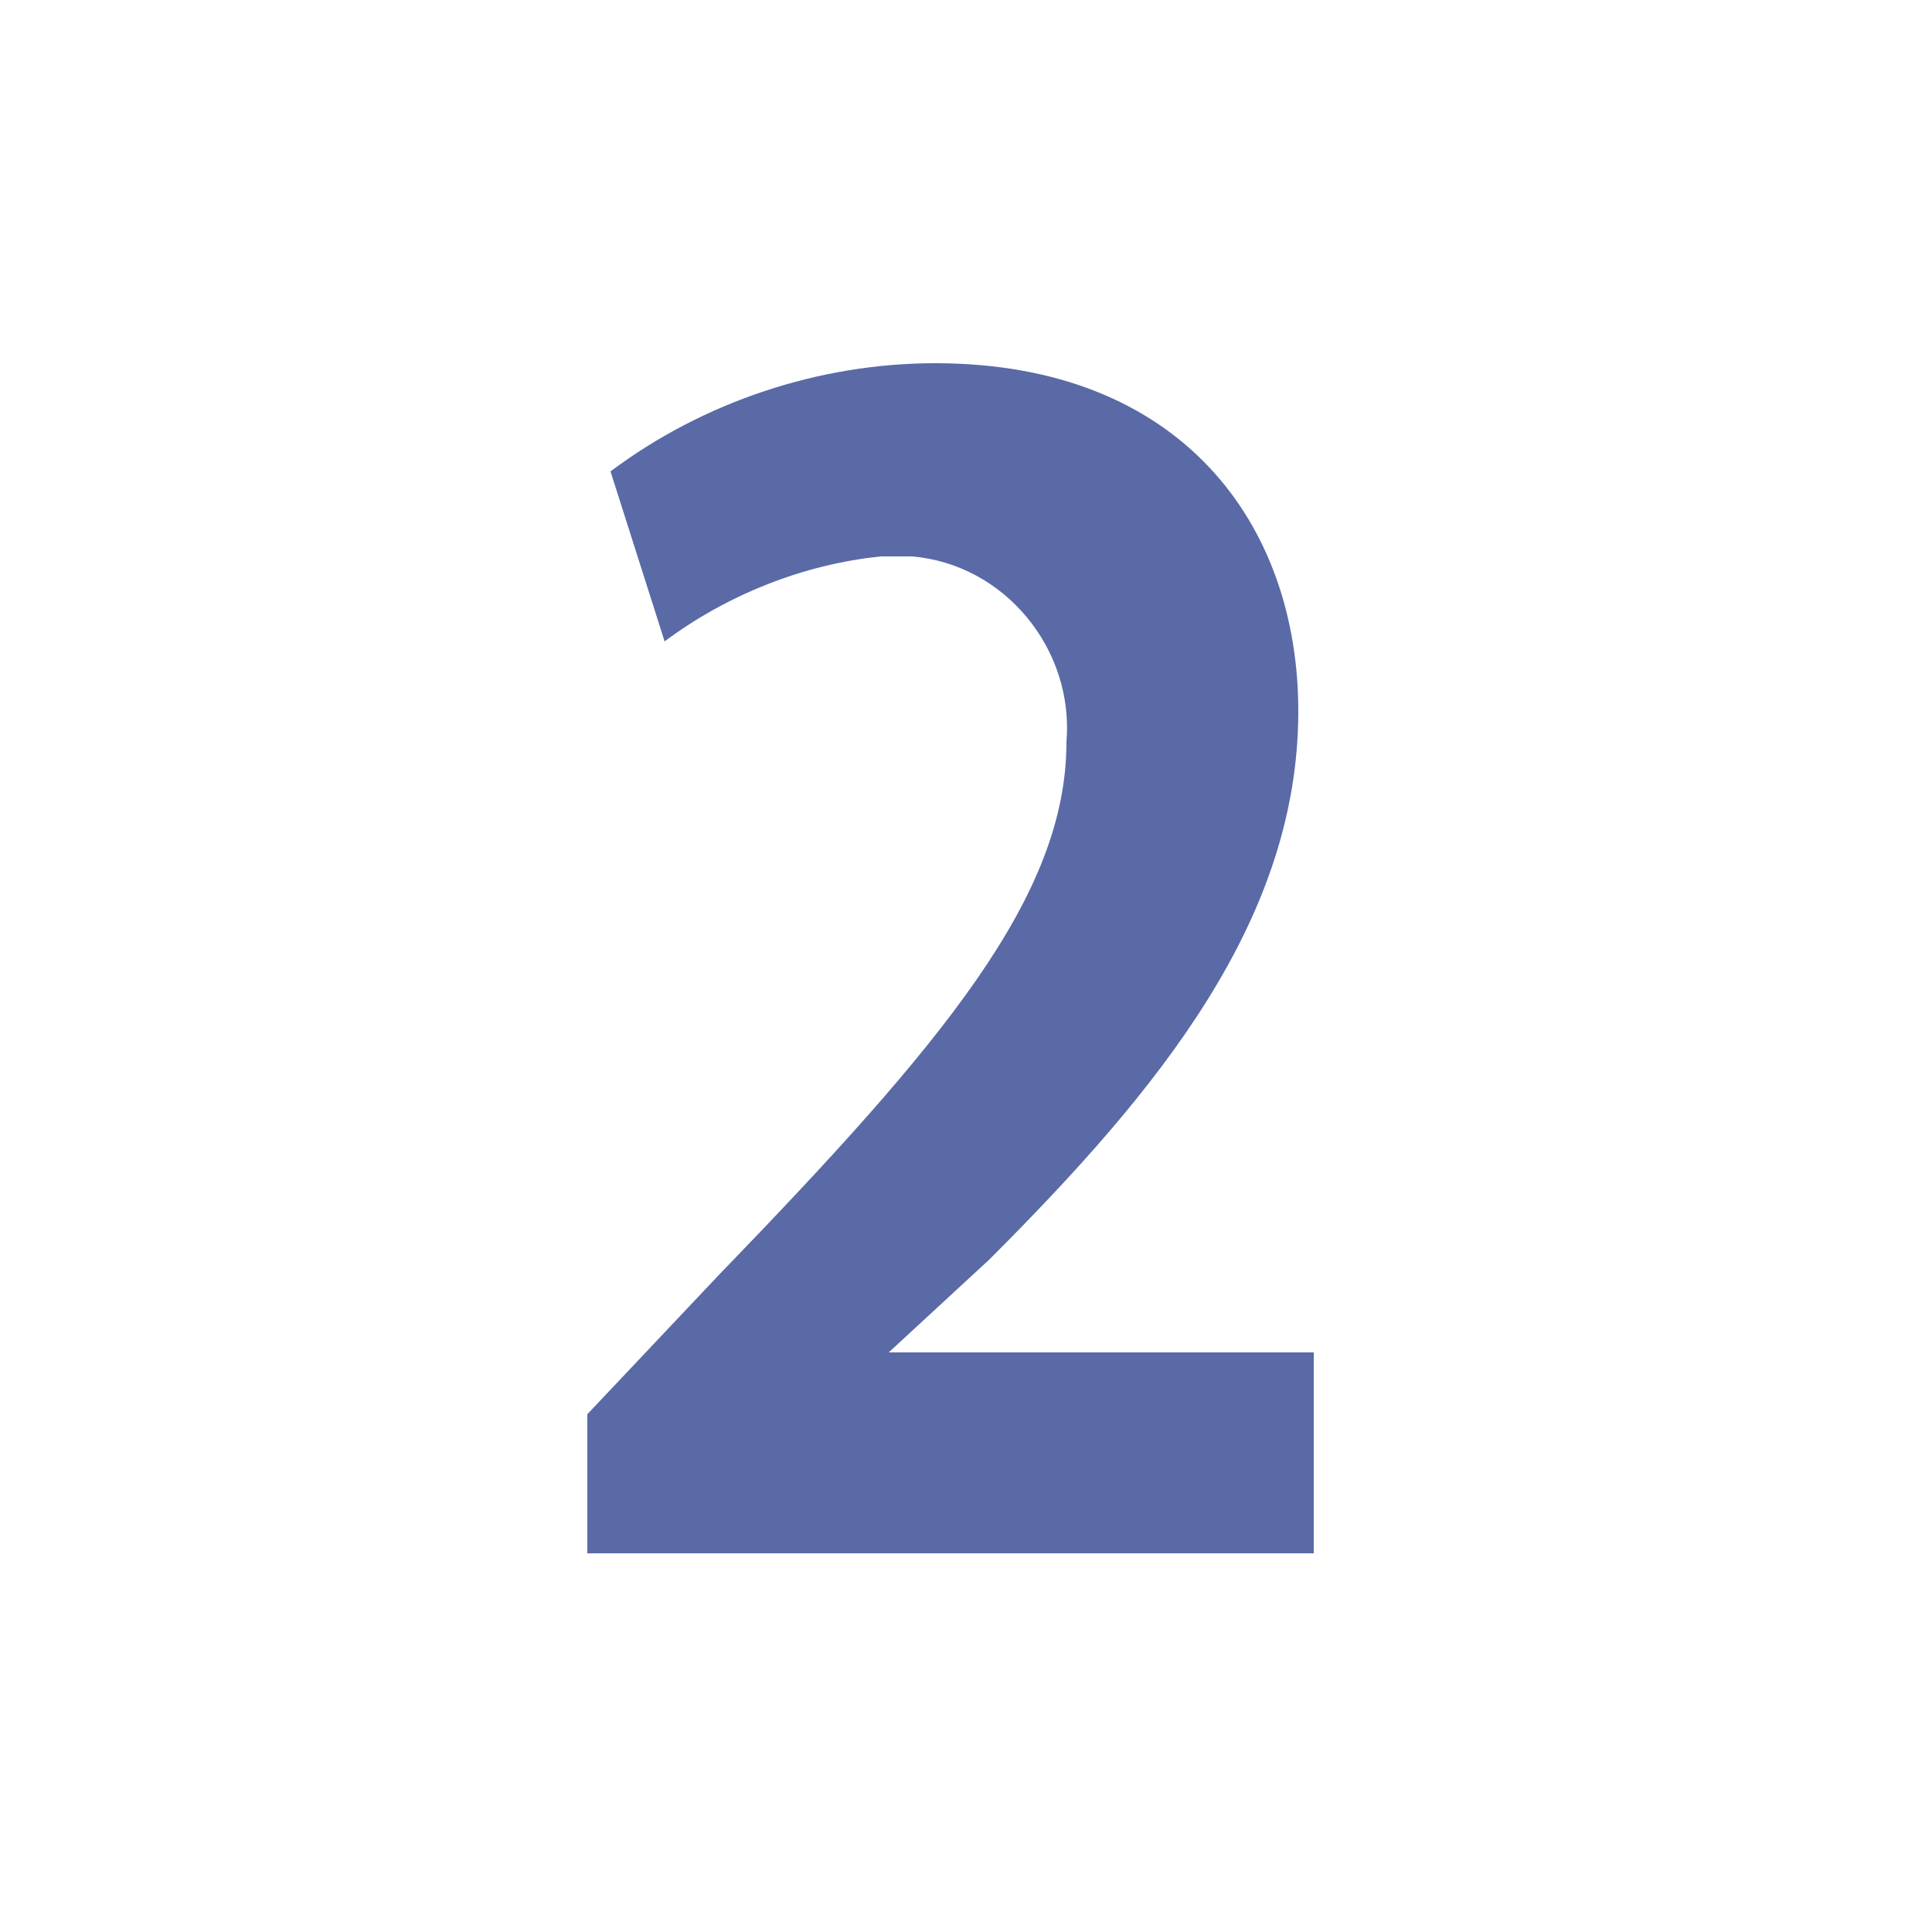 <?xml version="1.0" encoding="utf-8"?>
<!-- Generator: Adobe Illustrator 28.0.0, SVG Export Plug-In . SVG Version: 6.00 Build 0)  -->
<svg version="1.1" id="レイヤー_1" xmlns="http://www.w3.org/2000/svg" xmlns:xlink="http://www.w3.org/1999/xlink" x="0px"
	 y="0px" viewBox="0 0 25 25" style="enable-background:new 0 0 25 25;" xml:space="preserve">
<style type="text/css">
	.st0{fill:#FFFFFF;}
	.st1{fill:#596AA6;}
</style>
<rect class="st0" width="25" height="25"/>
<g id="レイヤー_2_00000167390213978553863360000013687750469209073061_">
	<g id="レイヤー_1-2">
		<path class="st1" d="M17.1,20.1H7.6v-1.8l1.7-1.8c2.9-3,4.5-4.9,4.5-6.9c0.1-1.2-0.8-2.3-2-2.4c-0.1,0-0.3,0-0.4,0
			c-1,0.1-2,0.5-2.8,1.1L7.9,6.1c1.2-0.9,2.7-1.4,4.2-1.4c3.2,0,4.7,2.1,4.7,4.5c0,2.7-1.8,4.9-4,7.1l-1.3,1.2l0,0H17v2.6H17.1z"/>
	</g>
</g>
</svg>
